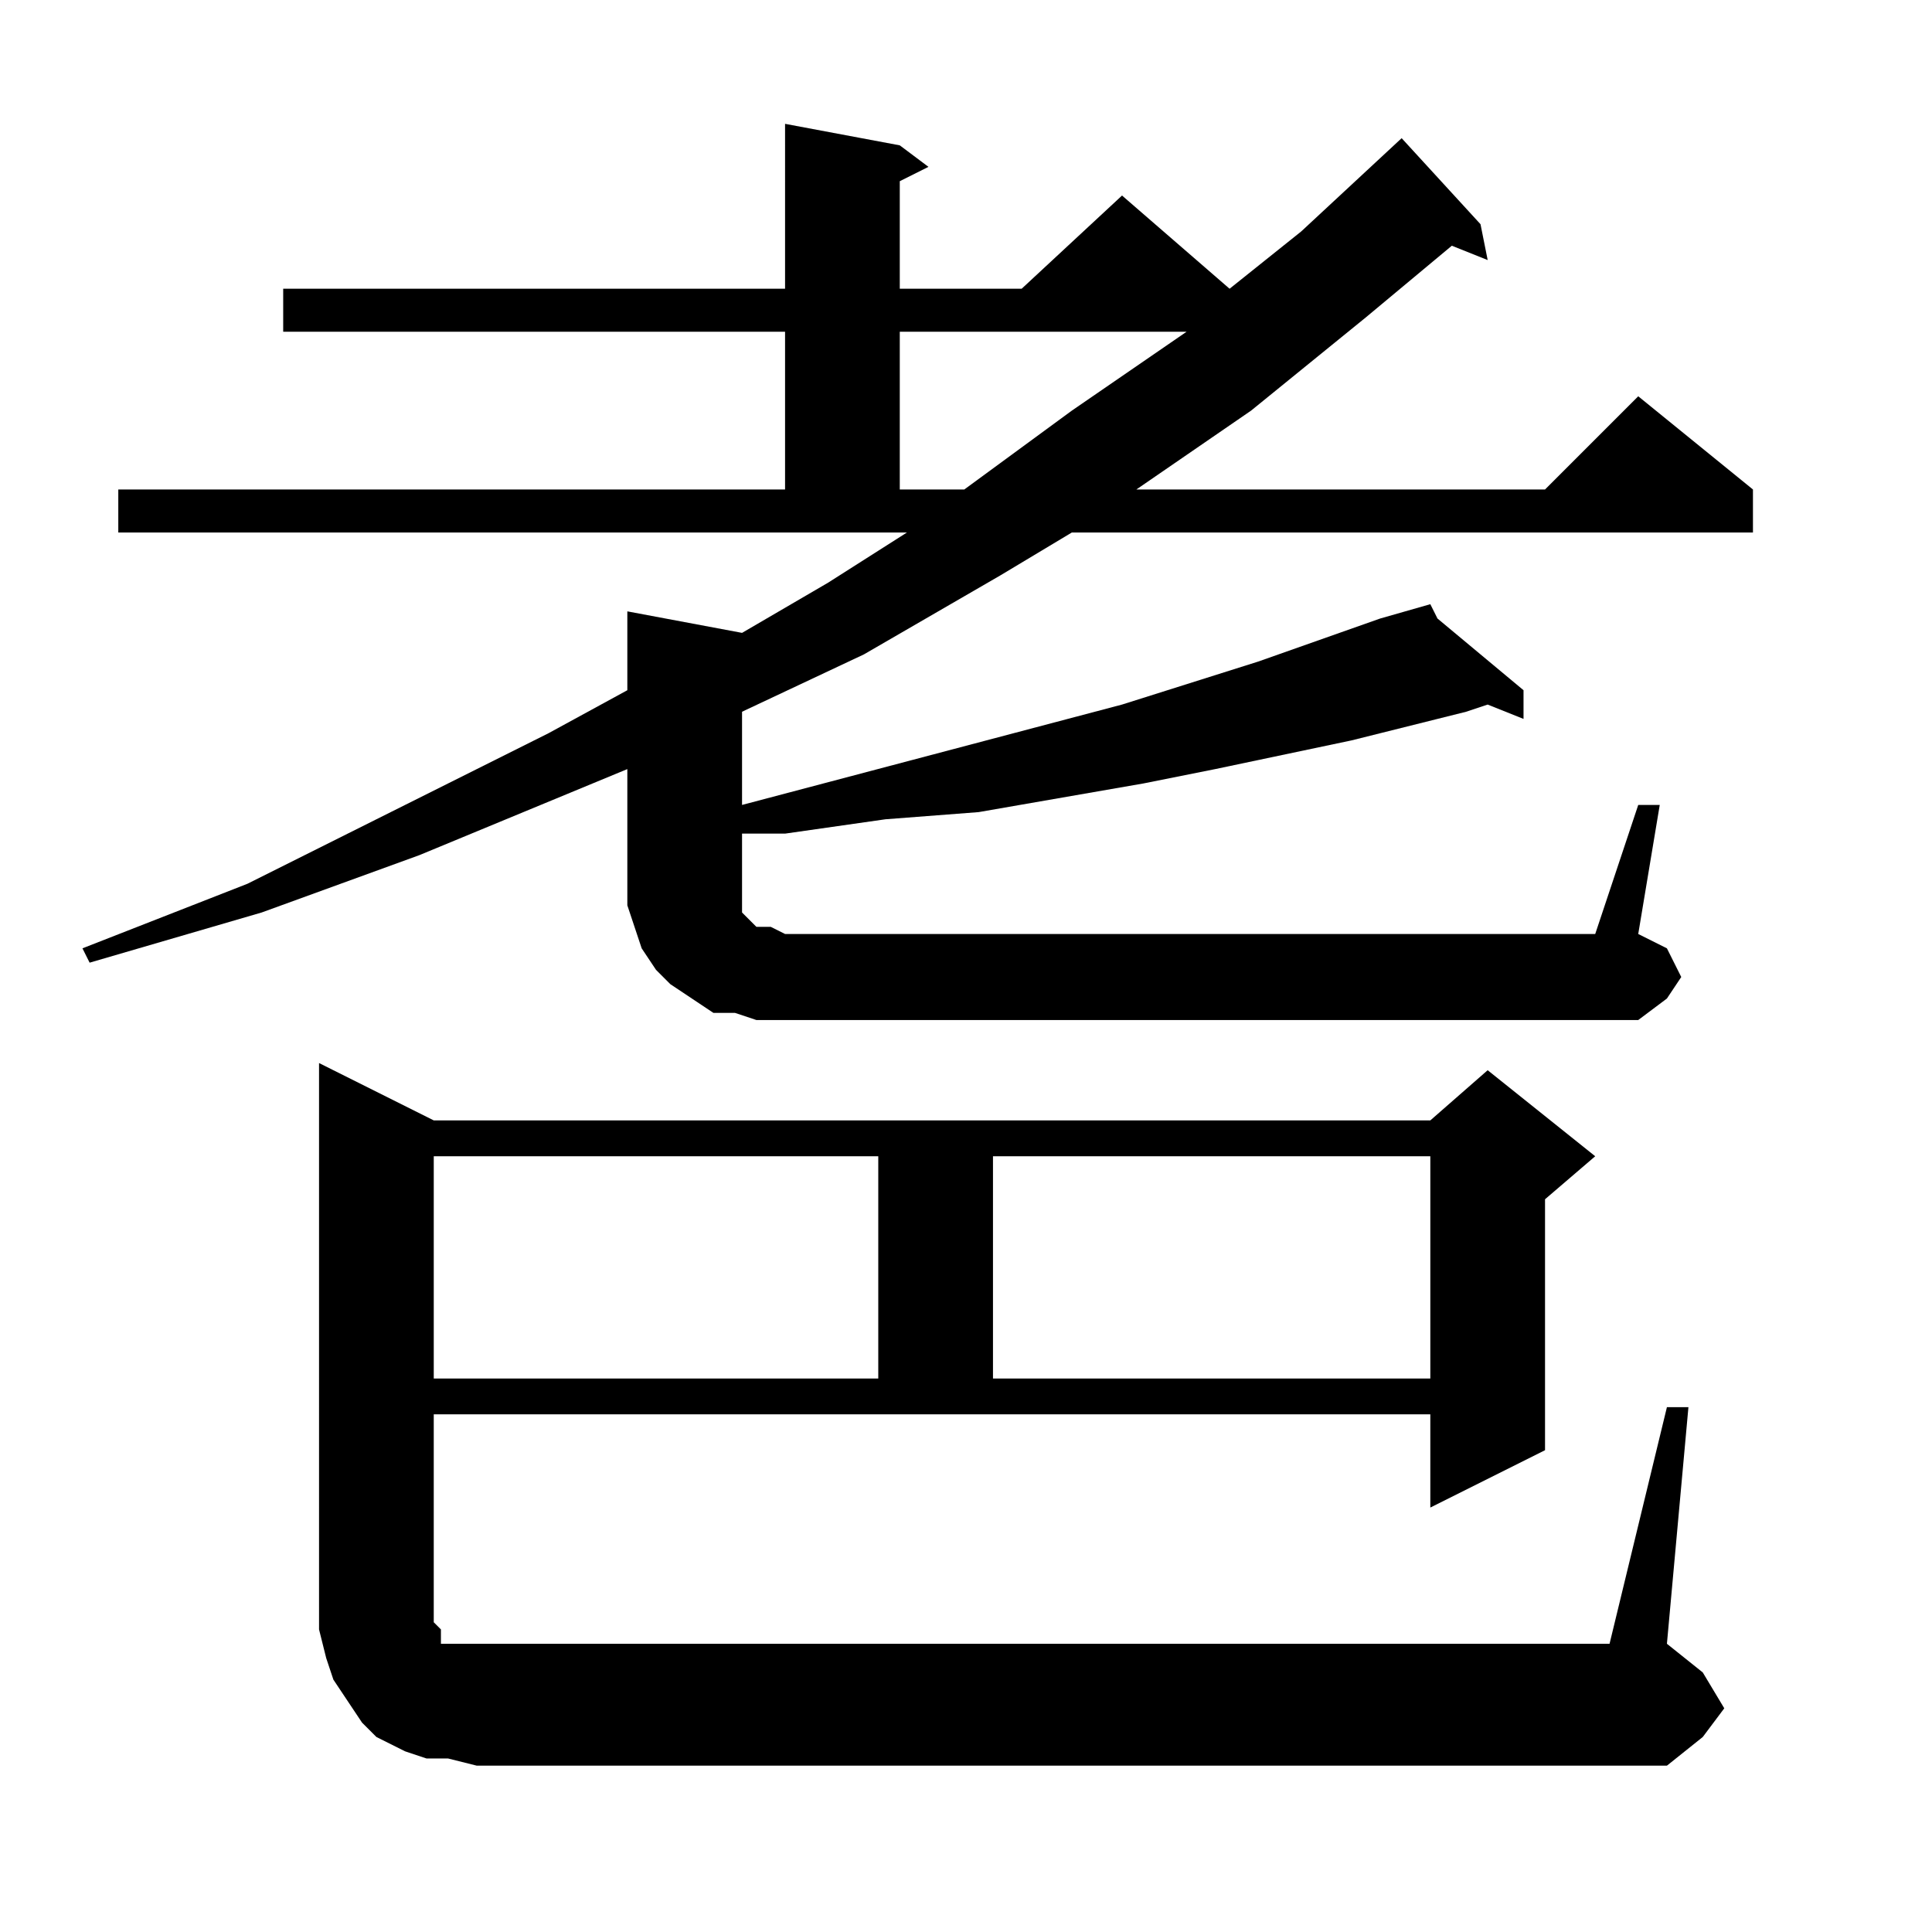 <?xml version="1.0" encoding="utf-8"?>
<!-- Generator: Adobe Illustrator 16.0.0, SVG Export Plug-In . SVG Version: 6.00 Build 0)  -->
<!DOCTYPE svg PUBLIC "-//W3C//DTD SVG 1.1//EN" "http://www.w3.org/Graphics/SVG/1.1/DTD/svg11.dtd">
<svg version="1.1" id="图层_1" xmlns="http://www.w3.org/2000/svg" xmlns:xlink="http://www.w3.org/1999/xlink" x="0px" y="0px"
	 width="1000px" height="1000px" viewBox="0 0 1000 1000" enable-background="new 0 0 1000 1000" xml:space="preserve">
<path d="M847.949,416.637h11.133l-11.133,66.797l14.844,7.422l7.422,14.844l-7.422,11.133l-14.844,11.133H391.504l-11.133-3.711
	h-11.133l-11.133-7.422l-11.133-7.422l-7.422-7.422l-7.422-11.133l-3.711-11.133l-3.711-11.133v-14.844v-55.664L217.09,442.613
	l-81.641,29.688l-89.063,25.977l-3.711-7.422l85.352-33.398l155.859-77.93l40.82-22.266v-40.82l59.375,11.133l44.531-25.977
	l40.82-25.977H61.23v-22.266h345.117v-81.641H146.582v-22.266h259.766V64.098l59.375,11.133l14.844,11.133l-14.844,7.422v55.664
	h63.086l51.953-48.242l55.664,48.242l37.109-29.688l51.953-48.242l40.82,44.531l3.711,18.555l-18.555-7.422l-44.531,37.109
	l-59.375,48.242l-59.375,40.82h211.523l48.242-48.242l59.375,48.242v22.266H554.785l-37.109,22.266l-70.508,40.82l-63.086,29.688
	v48.242l196.68-51.953l70.508-22.266l63.086-22.266l25.977-7.422l3.711,7.422l44.531,37.109v14.844l-18.555-7.422l-11.133,3.711
	l-59.375,14.844l-70.508,14.844l-37.109,7.422l-85.352,14.844l-48.242,3.711l-51.953,7.422h-22.266v22.266v7.422v3.711v3.711v3.711
	l3.711,3.711l3.711,3.711h7.422l7.422,3.711h419.336L847.949,416.637z M862.793,728.355h11.133l-11.133,122.461l18.555,14.844
	l11.133,18.555l-11.133,14.844l-18.555,14.844H246.777l-14.844-3.711h-11.133l-11.133-3.711l-14.844-7.422l-7.422-7.422
	l-7.422-11.133l-7.422-11.133l-3.711-11.133l-3.711-14.844v-11.133V550.23l59.375,29.688h515.82l29.688-25.977l55.664,44.531
	l-25.977,22.266v129.883l-59.375,29.688v-48.242h-515.82v107.617l3.711,3.711v3.711v3.711h7.422h3.711h7.422h586.328
	L862.793,728.355z M224.512,598.473v115.039H454.59V598.473H224.512z M465.723,171.715v81.641h33.398l55.664-40.82l59.375-40.82
	H465.723z M513.965,598.473v115.039h226.367V598.473H513.965z"/>
</svg>
